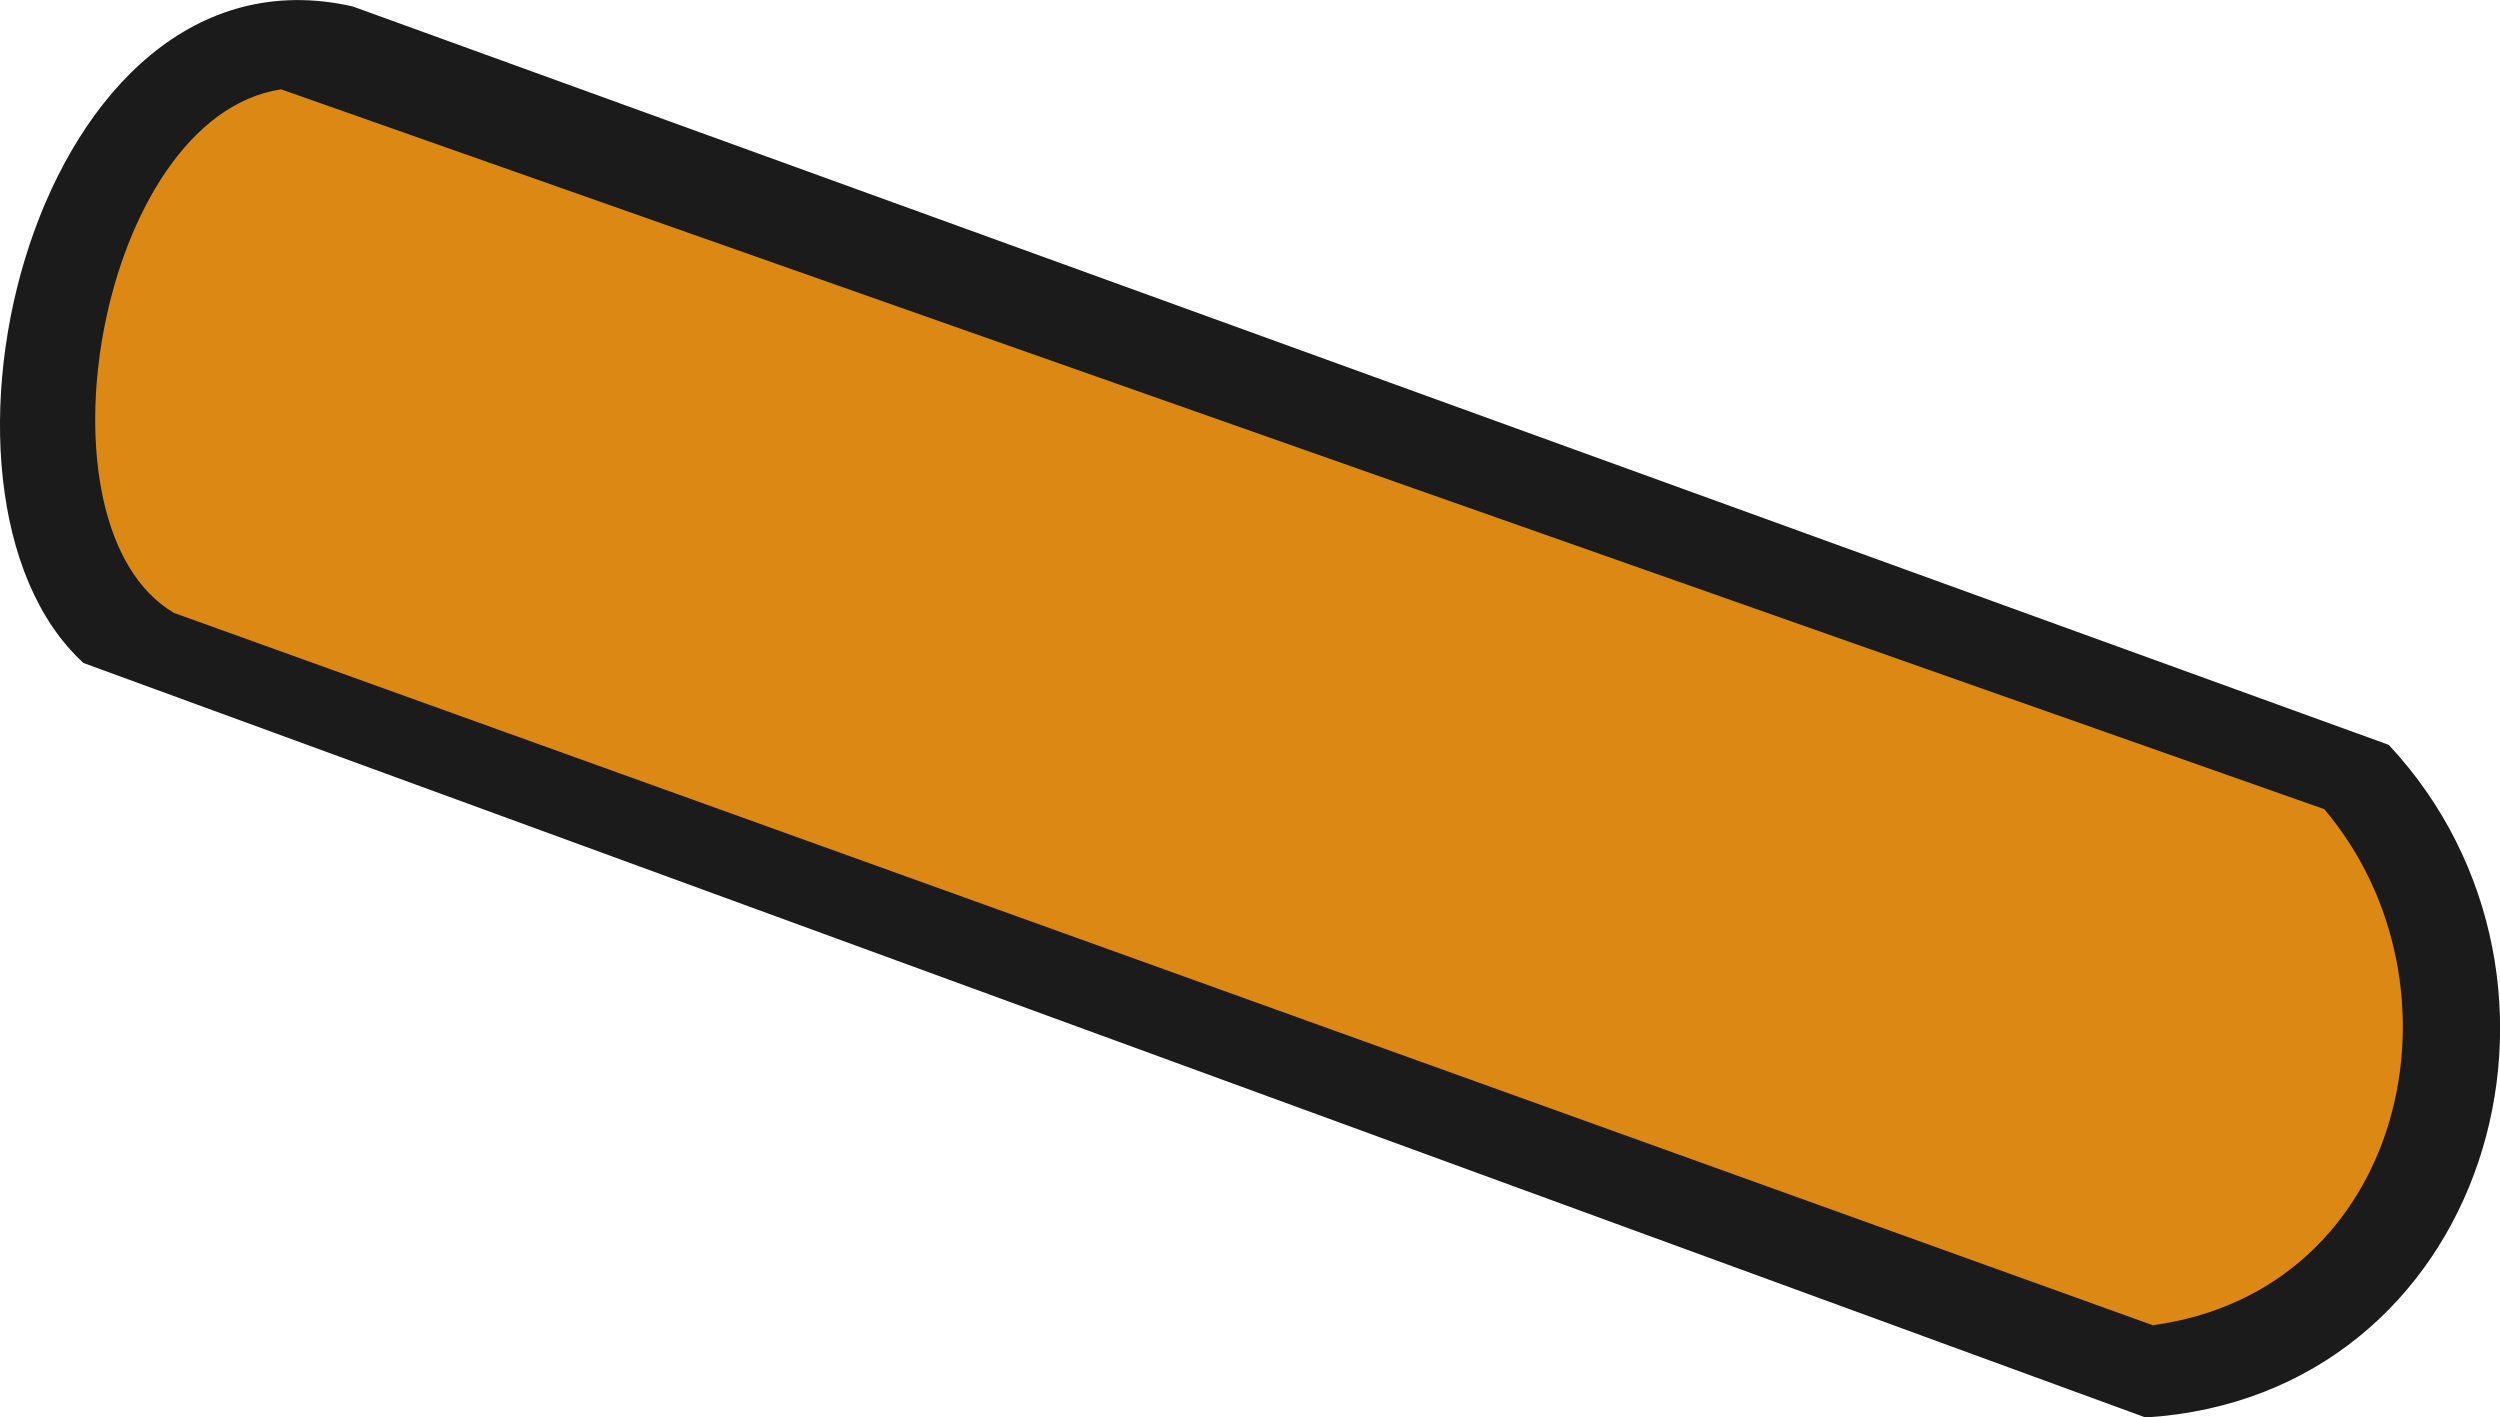 <?xml version="1.0" encoding="UTF-8"?>
<svg id="Camada_2" data-name="Camada 2" xmlns="http://www.w3.org/2000/svg" viewBox="0 0 93.74 53.14">
  <defs>
    <style>
      .cls-1 {
        fill: #1b1b1b;
      }

      .cls-2 {
        fill: #db8914;
      }
    </style>
  </defs>
  <g id="Camada_1-2" data-name="Camada 1">
    <g id="croquete">
      <path class="cls-1" d="M3.13,24.86C-3.81,18.5,1.33-2.45,13.22.24l76.35,27.69c8.3,8.9,3.69,24.42-9.12,25.22L3.13,24.86Z"/>
      <path class="cls-2" d="M10.54,3.35l76.61,26.99c5.61,6.62,3.07,18.06-6.43,19.35L6.52,22.98C1.03,19.74,3.68,4.39,10.54,3.35Z"/>
    </g>
  </g>
</svg>